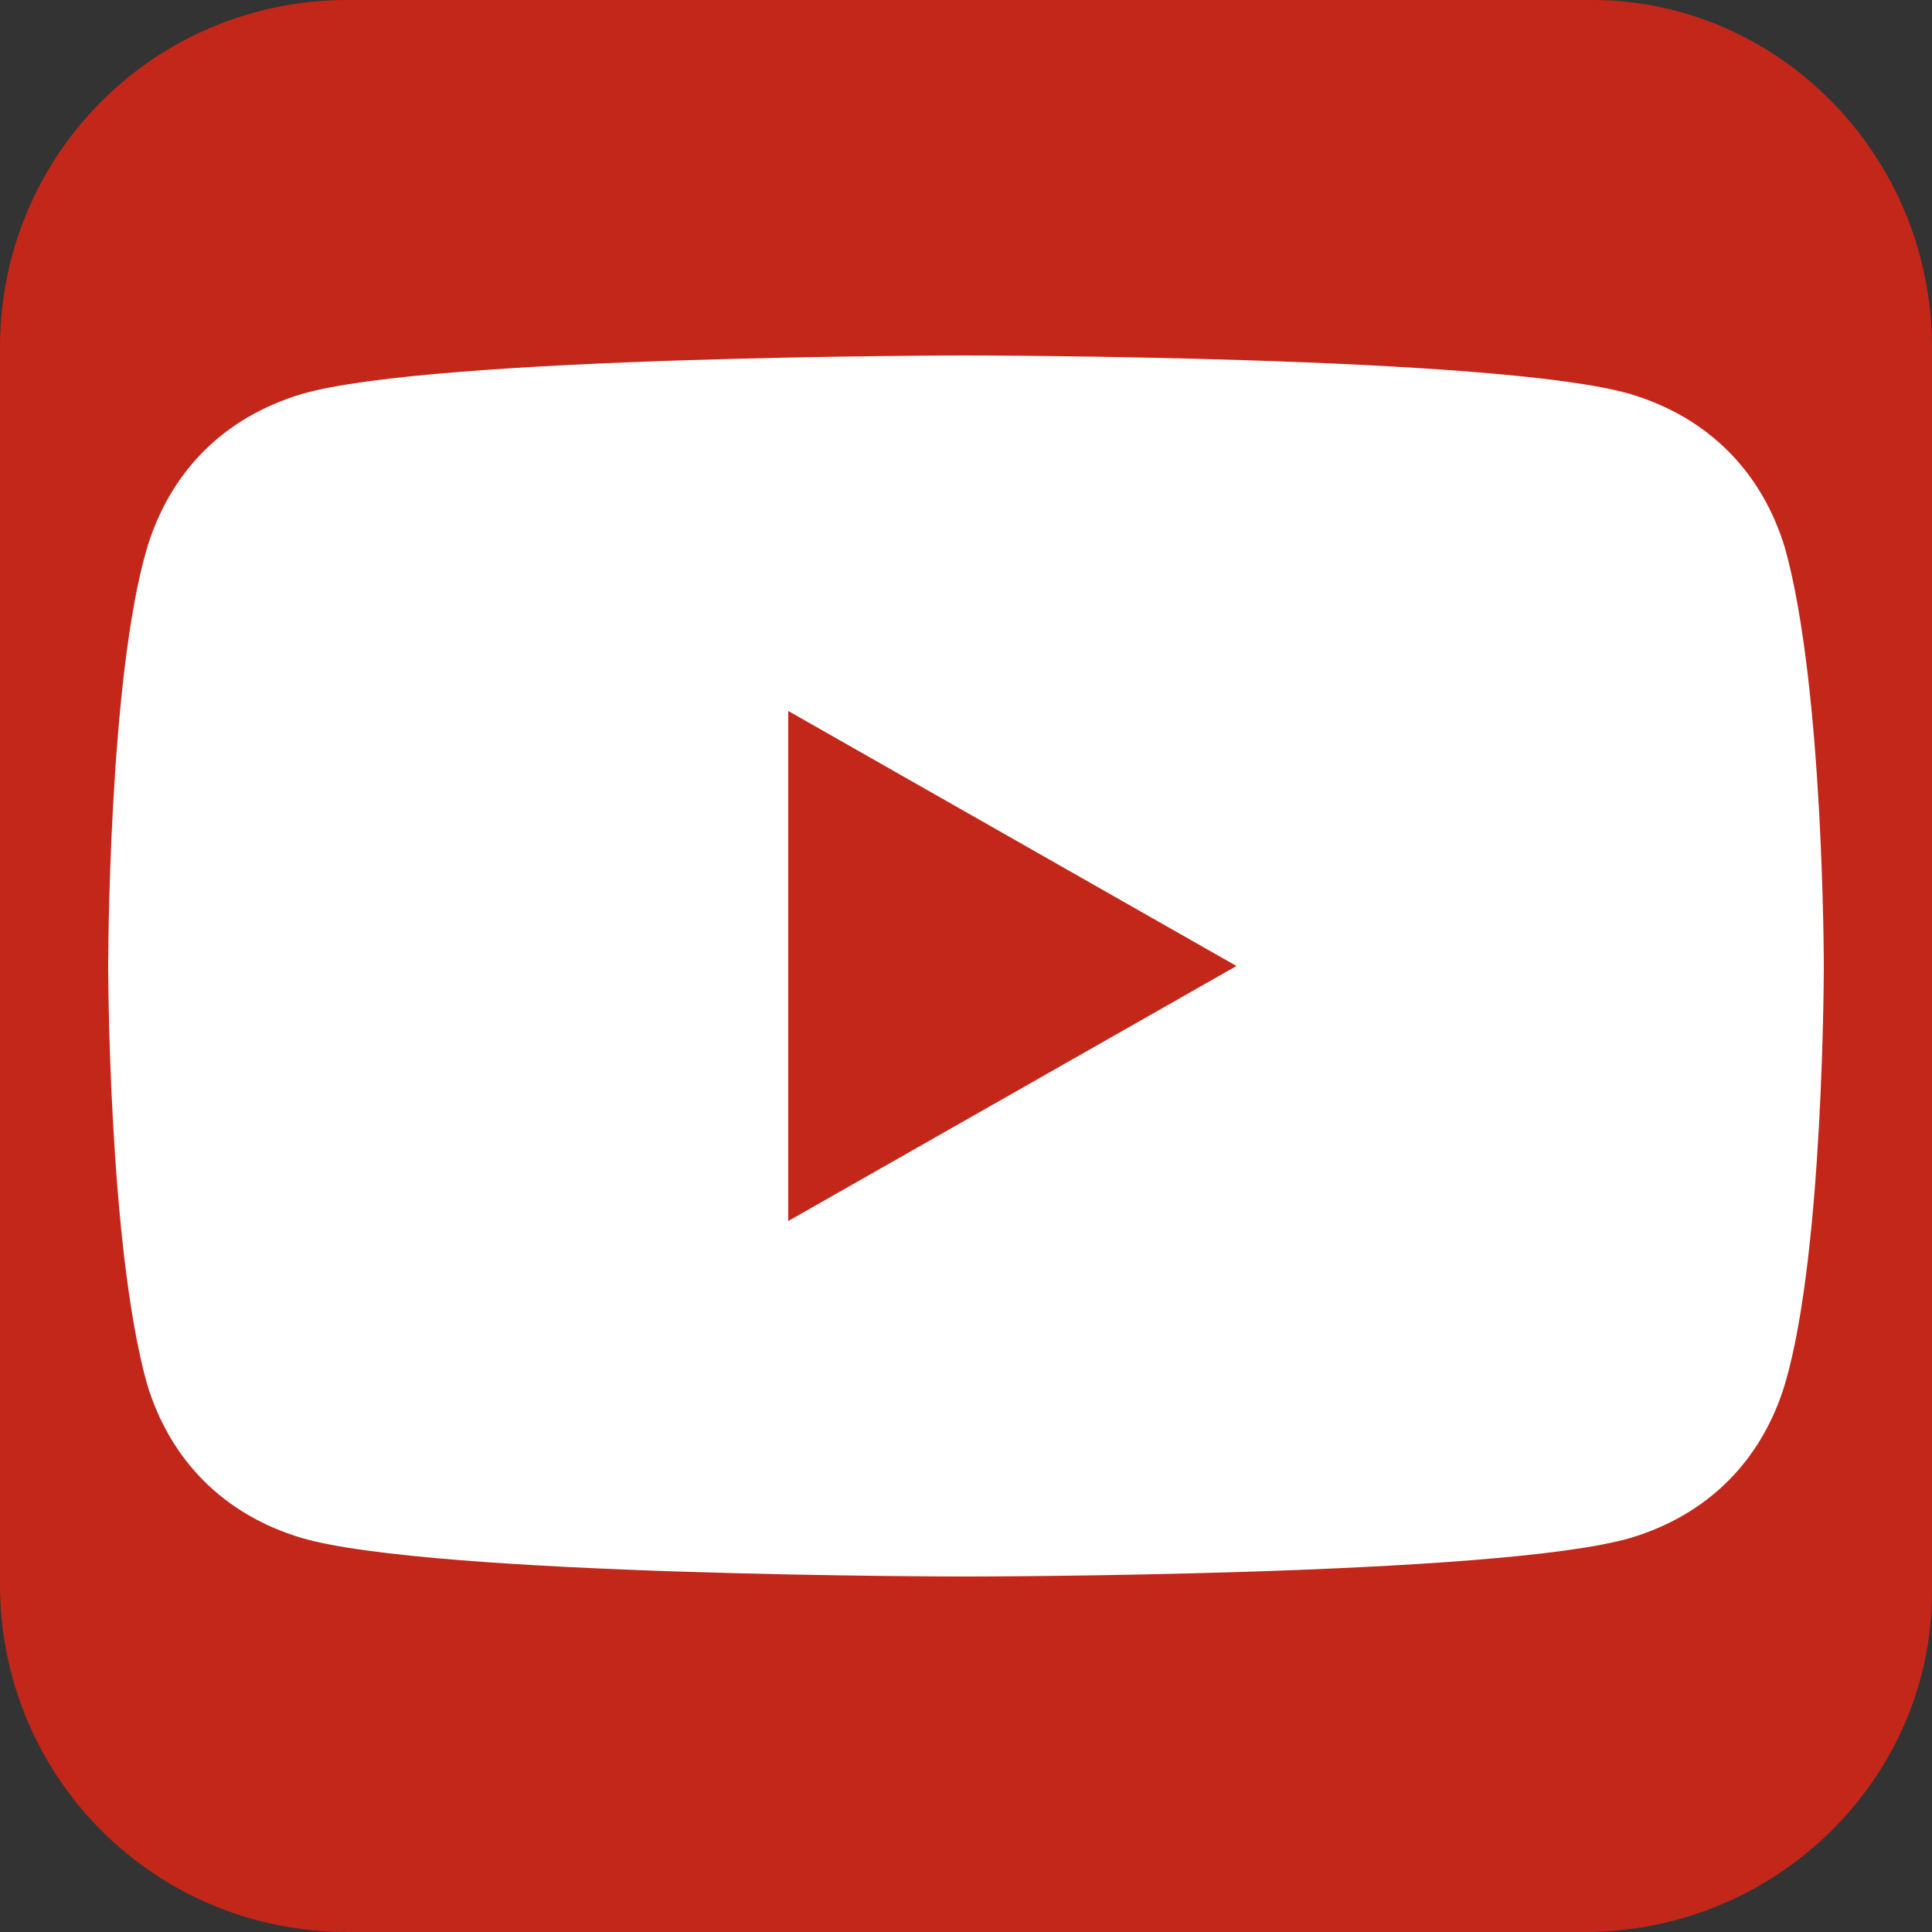 <?xml version="1.0" encoding="utf-8"?>
<!-- Generator: Adobe Illustrator 26.0.2, SVG Export Plug-In . SVG Version: 6.00 Build 0)  -->
<svg version="1.1" id="Ebene_2" xmlns="http://www.w3.org/2000/svg" xmlns:xlink="http://www.w3.org/1999/xlink" x="0px" y="0px"
	 viewBox="0 0 25 25" style="enable-background:new 0 0 25 25;" xml:space="preserve">
<rect x="0" y="0" width="25" height="25" fill="#333333" stroke="none"/>
<style type="text/css">
	.st0{fill:#C3271A;}
	.st1{fill:#FFFFFF;}
</style>
<g id="XMLID_00000063602153399267356320000009941794956312924823_">
	<path id="XMLID_00000147189646452440602800000002063383453104015526_" class="st0" d="M20.5,25H4.5C2,25,0,23,0,20.5V4.5
		C0,2,2,0,4.5,0h16.1C23,0,25,2,25,4.5v16.1C25,23,23,25,20.5,25z"/>
</g>
<g id="XMLID_1519_">
	<path id="XMLID_1521_" class="st1" d="M23.1,7.1c-0.3-1-1-1.7-2-2c-1.7-0.5-8.6-0.5-8.6-0.5s-6.9,0-8.6,0.5c-1,0.3-1.7,1-2,2
		c-0.5,1.7-0.5,5.4-0.5,5.4s0,3.6,0.5,5.4c0.3,1,1,1.7,2,2c1.7,0.5,8.6,0.5,8.6,0.5s6.9,0,8.6-0.5c1-0.3,1.7-1,2-2
		c0.5-1.7,0.5-5.4,0.5-5.4S23.6,8.9,23.1,7.1z"/>
	<polygon id="XMLID_1520_" class="st0" points="10.2,15.8 10.2,9.2 16,12.5 	"/>
</g>
</svg>
